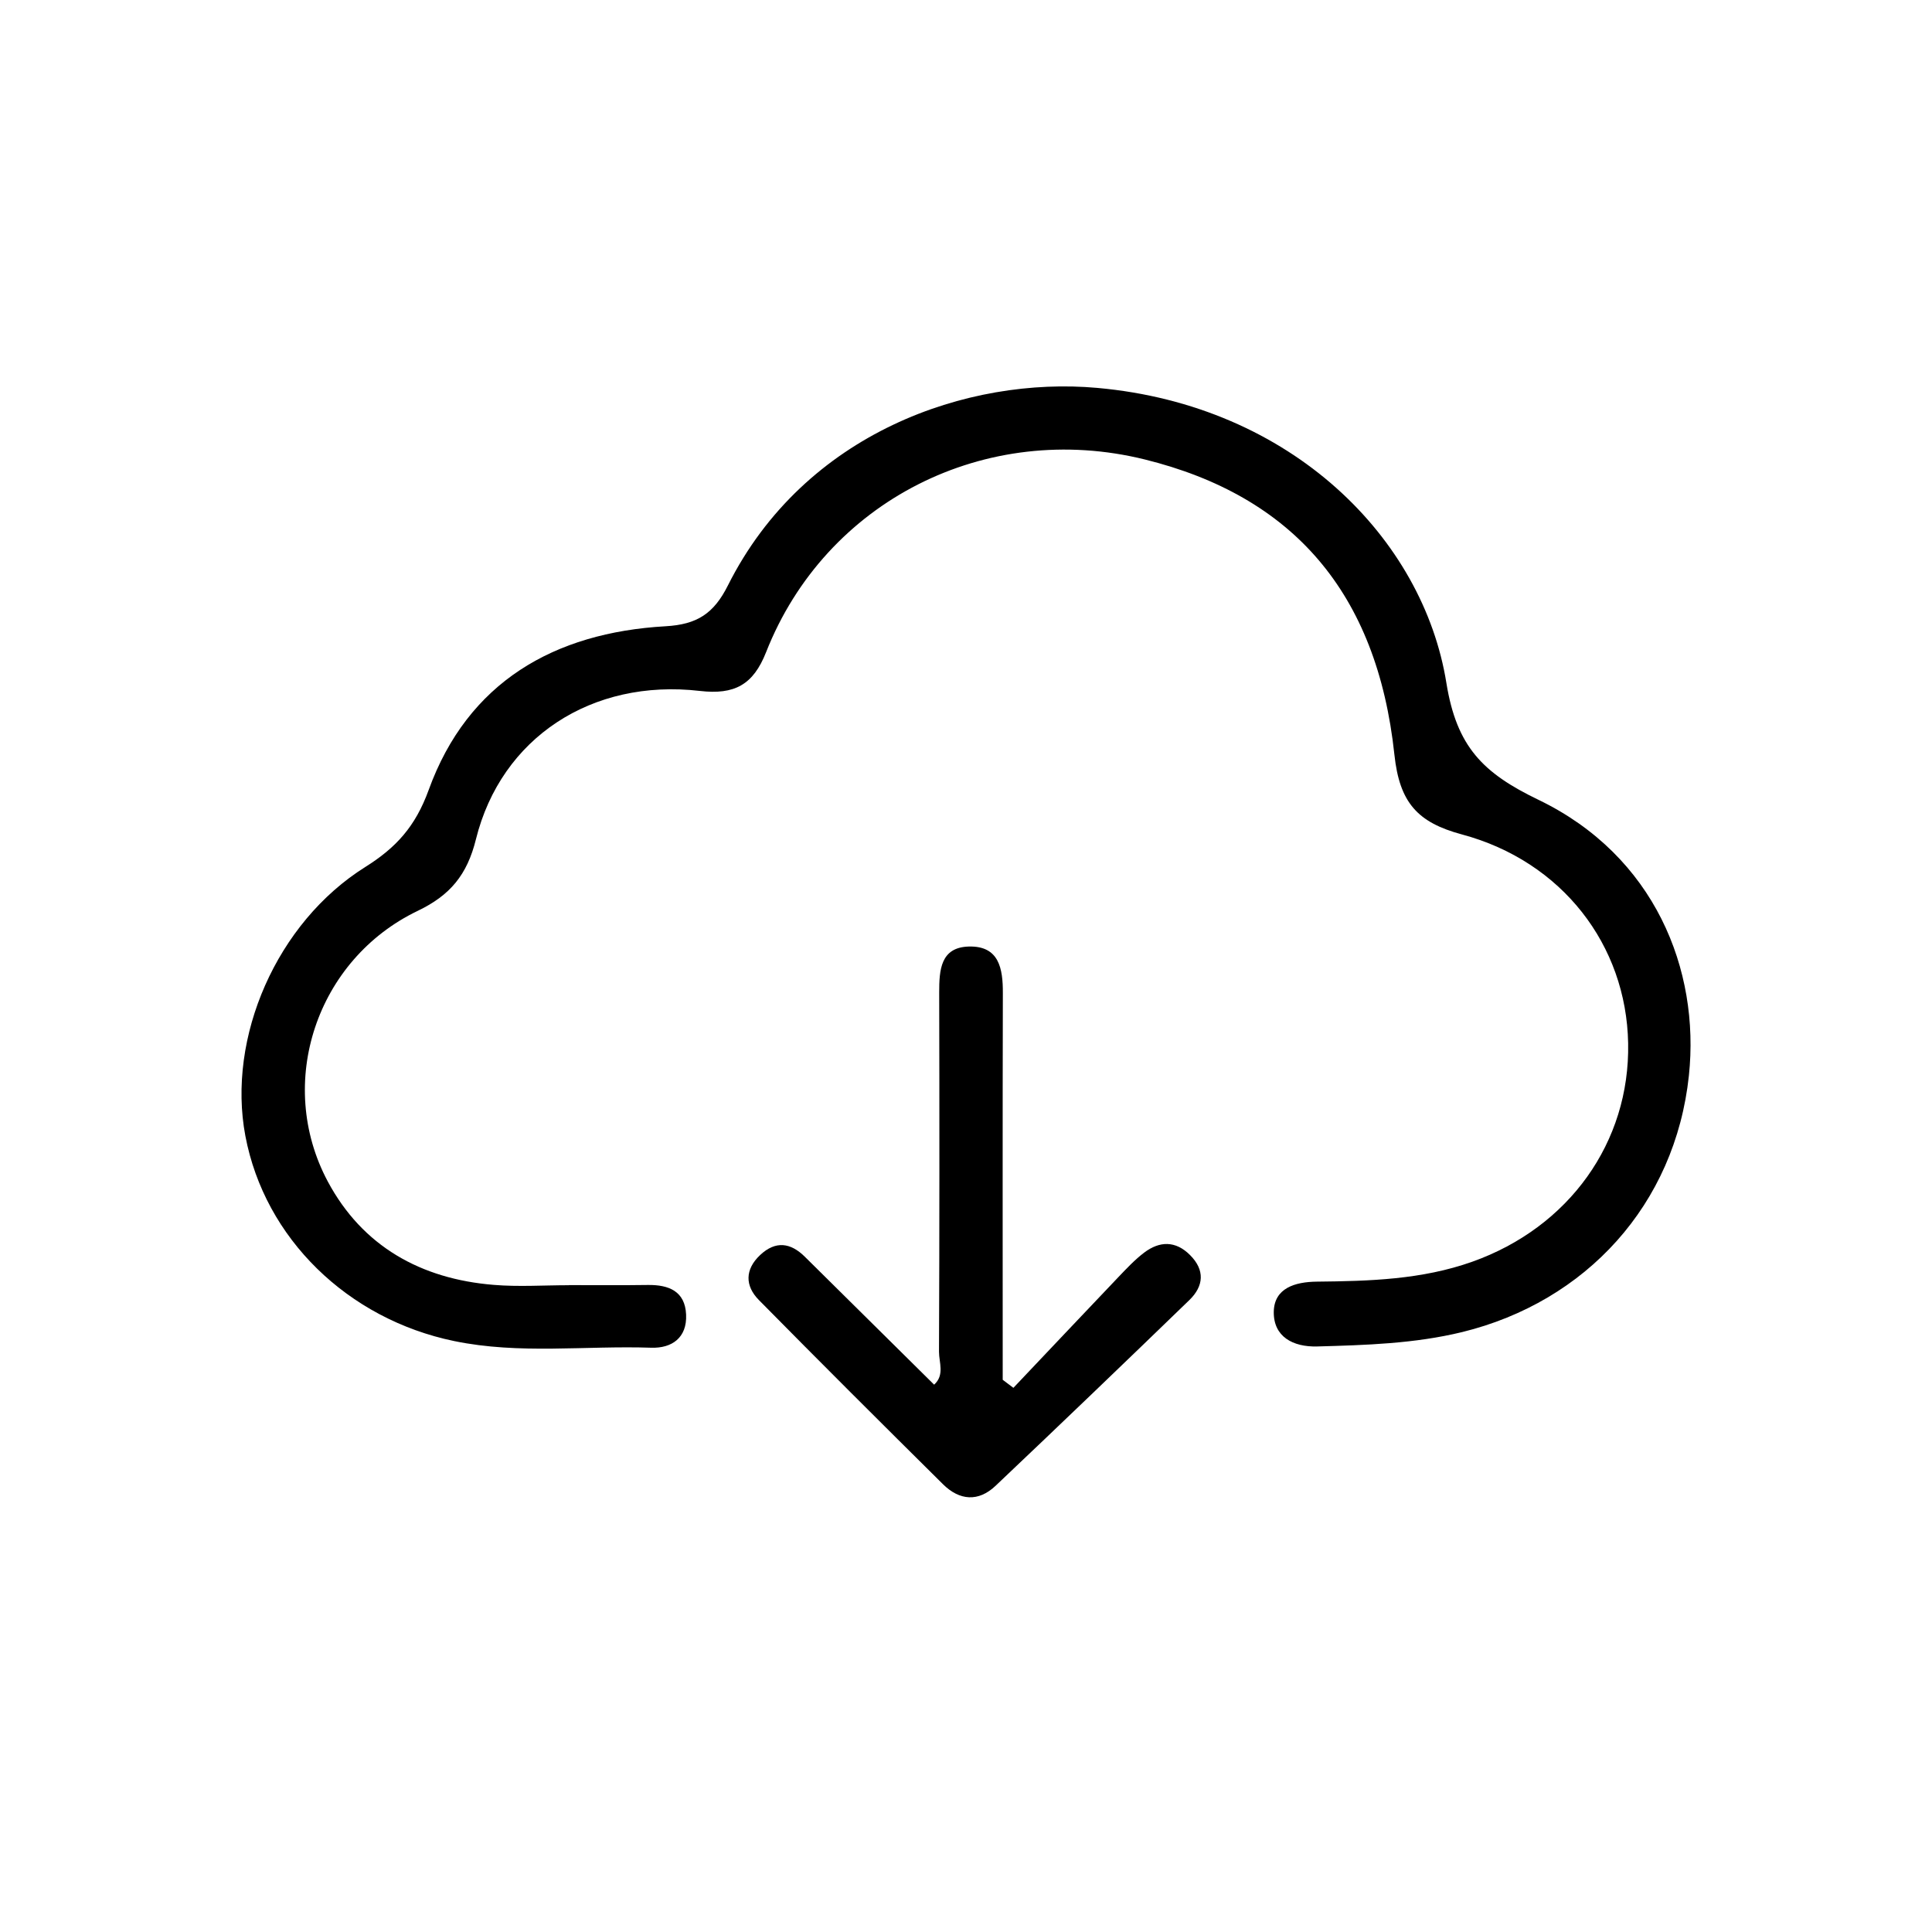 <svg viewBox="0 0 40 40" fill="none" xmlns="http://www.w3.org/2000/svg">
<g clip-path="url(#clip0_1_69)">
<path d="M11.778 26.607C12.324 26.607 12.869 26.612 13.416 26.604C13.85 26.599 14.184 26.735 14.205 27.217C14.227 27.695 13.912 27.918 13.48 27.903C12.121 27.857 10.756 28.045 9.402 27.765C7.198 27.309 5.481 25.639 5.08 23.518C4.695 21.48 5.728 19.1 7.563 17.95C8.2 17.55 8.599 17.115 8.875 16.356C9.684 14.123 11.472 13.097 13.78 12.966C14.431 12.929 14.777 12.705 15.069 12.124C16.659 8.952 20.041 7.79 22.717 8.031C26.752 8.392 29.467 11.155 29.946 14.141C30.159 15.463 30.704 16.006 31.852 16.559C34.259 17.719 35.198 20.076 34.967 22.267C34.684 24.943 32.833 26.952 30.273 27.579C29.287 27.819 28.28 27.849 27.273 27.877C26.768 27.891 26.366 27.674 26.372 27.162C26.379 26.668 26.813 26.54 27.263 26.535C28.351 26.524 29.436 26.494 30.481 26.123C32.484 25.411 33.748 23.651 33.709 21.599C33.672 19.567 32.343 17.833 30.267 17.276C29.349 17.029 28.976 16.618 28.87 15.627C28.511 12.263 26.759 10.269 23.703 9.513C20.411 8.698 17.093 10.372 15.861 13.503C15.594 14.18 15.206 14.388 14.489 14.305C12.255 14.046 10.376 15.273 9.854 17.375C9.671 18.116 9.317 18.538 8.647 18.859C6.554 19.864 5.697 22.421 6.786 24.461C7.505 25.805 8.716 26.48 10.222 26.602C10.737 26.645 11.259 26.609 11.777 26.609L11.778 26.607Z" fill="currentColor"/>
<path d="M20.983 28.732C21.706 27.968 22.429 27.204 23.154 26.442C23.323 26.265 23.493 26.083 23.686 25.936C24.007 25.692 24.338 25.684 24.638 25.984C24.951 26.296 24.923 26.627 24.625 26.916C23.293 28.205 21.957 29.488 20.612 30.762C20.257 31.099 19.866 31.068 19.525 30.731C18.247 29.465 16.973 28.195 15.711 26.915C15.421 26.62 15.422 26.281 15.738 25.984C16.058 25.683 16.369 25.727 16.665 26.021C17.555 26.9 18.442 27.78 19.34 28.668C19.561 28.469 19.441 28.209 19.441 27.986C19.451 25.508 19.451 23.027 19.445 20.549C19.445 20.084 19.471 19.613 20.059 19.597C20.684 19.581 20.765 20.05 20.763 20.56C20.756 23.229 20.76 25.899 20.76 28.567C20.833 28.622 20.905 28.676 20.979 28.732H20.983Z" fill="currentColor"/>
</g>
<defs>
<clipPath id="clip0_1_69">
<rect width="30" height="23" fill="currentColor" transform="translate(5 8)"/>
</clipPath>
</defs>
</svg>